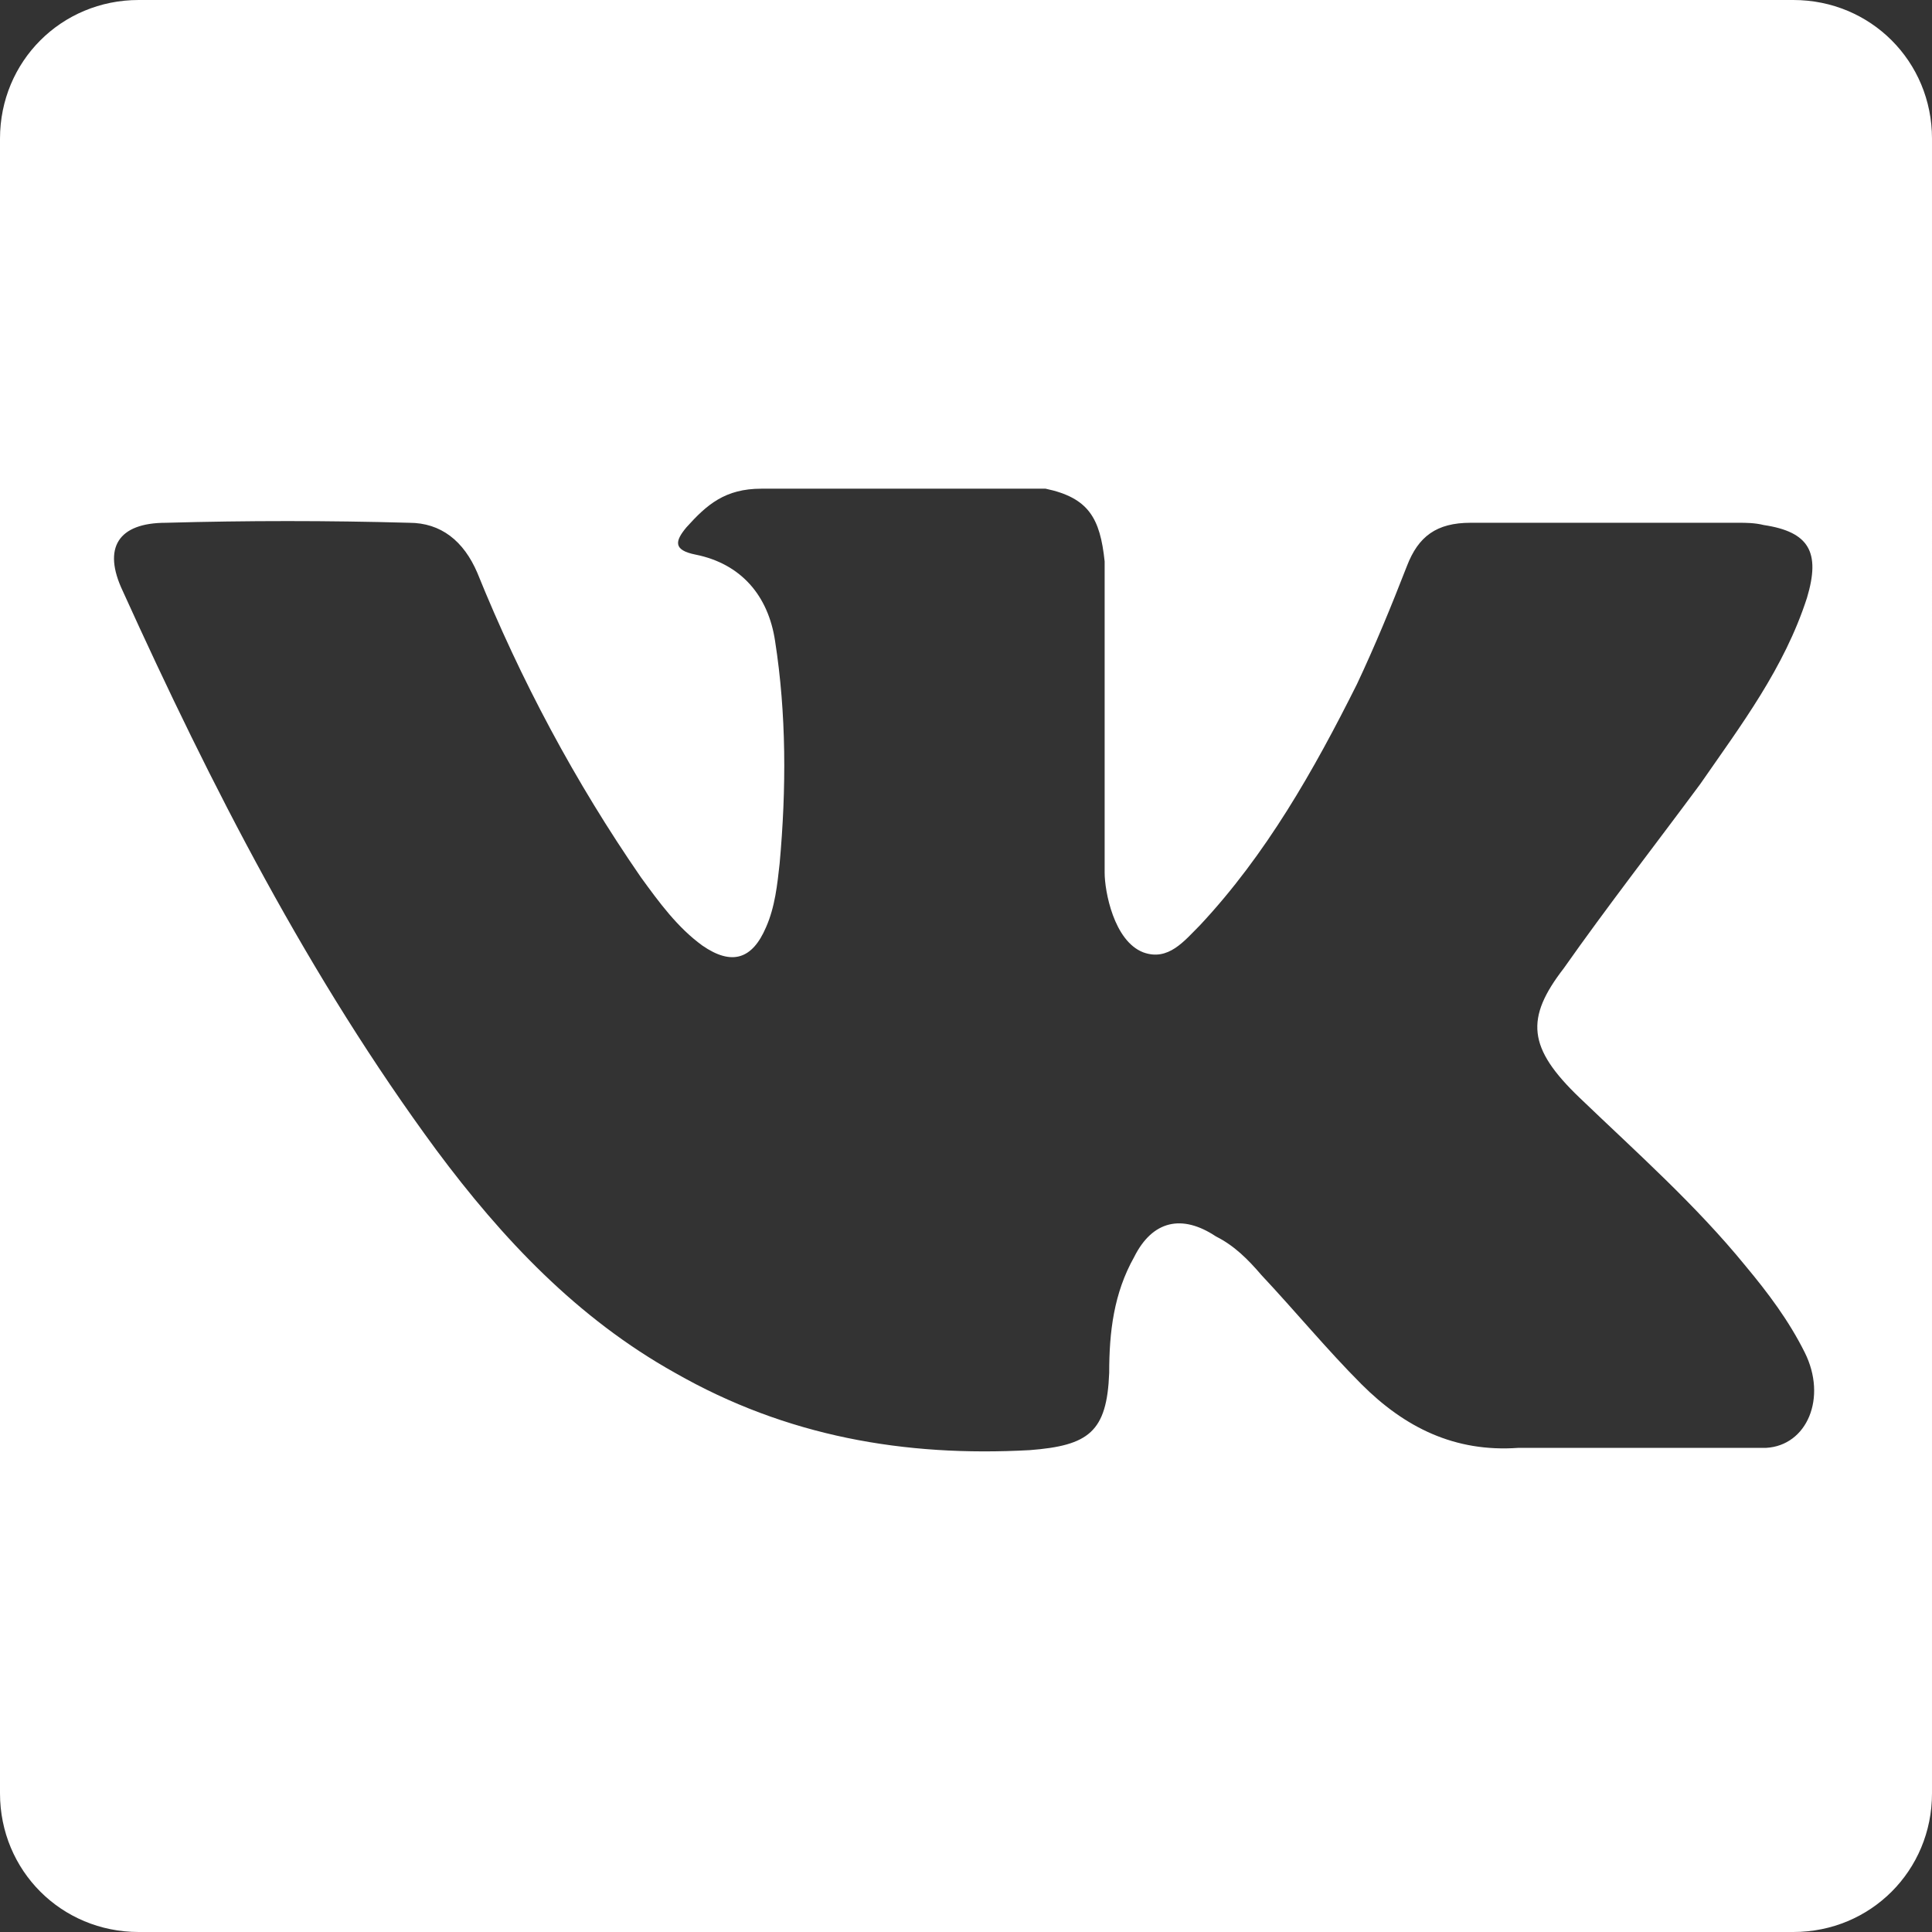 <?xml version="1.0" encoding="UTF-8"?> <!-- Generator: Adobe Illustrator 21.1.0, SVG Export Plug-In . SVG Version: 6.00 Build 0) --> <svg xmlns="http://www.w3.org/2000/svg" xmlns:xlink="http://www.w3.org/1999/xlink" id="Слой_1" x="0px" y="0px" viewBox="0 0 85 85" style="enable-background:new 0 0 85 85;" xml:space="preserve"><rect x="0" y="0" width="85" height="85" fill="#333333" stroke="none"/> <style type="text/css"> .st0{fill:#FFFFFF;} .st1{fill:#92BEFF;} </style> <path class="st0" d="M78.9,0H6.1C2.7,0,0,2.7,0,6.1v72.8C0,82.3,2.7,85,6.1,85h72.8c3.4,0,6.1-2.7,6.1-6.1V6.1C85,2.7,82.3,0,78.9,0 z M69.5,48.3c2.5,2.4,5.1,4.7,7.3,7.4c1,1.2,1.9,2.4,2.6,3.8c1,2,0.1,4.1-1.7,4.2l-10.9,0c-2.8,0.2-5-0.9-6.9-2.8 c-1.5-1.5-2.9-3.2-4.4-4.8c-0.6-0.7-1.2-1.3-2-1.7c-1.5-1-2.8-0.7-3.6,0.9c-0.9,1.6-1.1,3.3-1.1,5.1c-0.1,2.6-0.9,3.2-3.5,3.4 c-5.5,0.3-10.7-0.6-15.6-3.4c-4.3-2.4-7.6-5.9-10.5-9.8c-5.6-7.6-9.9-16-13.8-24.6c-0.9-1.9-0.2-3,1.9-3c3.6-0.1,7.1-0.1,10.7,0 c1.4,0,2.4,0.8,3,2.2c1.9,4.7,4.3,9.2,7.2,13.4c0.8,1.1,1.6,2.2,2.7,3c1.3,0.9,2.2,0.6,2.8-0.8c0.4-0.9,0.5-1.9,0.6-2.8 c0.3-3.3,0.3-6.6-0.2-9.8c-0.3-2-1.5-3.4-3.5-3.8c-1-0.2-0.9-0.6-0.4-1.2c0.9-1,1.7-1.7,3.3-1.7H46c1.9,0.4,2.4,1.3,2.6,3.2l0,13.7 c0,0.8,0.4,3,1.7,3.5c1.1,0.4,1.8-0.5,2.5-1.2c2.9-3.1,5-6.8,6.9-10.6c0.8-1.7,1.5-3.4,2.2-5.2c0.5-1.3,1.3-1.9,2.8-1.9l11.8,0 c0.3,0,0.7,0,1.1,0.1c2,0.3,2.5,1.2,1.9,3.2c-1,3.1-2.9,5.6-4.7,8.2c-2,2.7-4.1,5.4-6,8.1C67.1,44.8,67.2,46.1,69.5,48.3z"></path> </svg> 